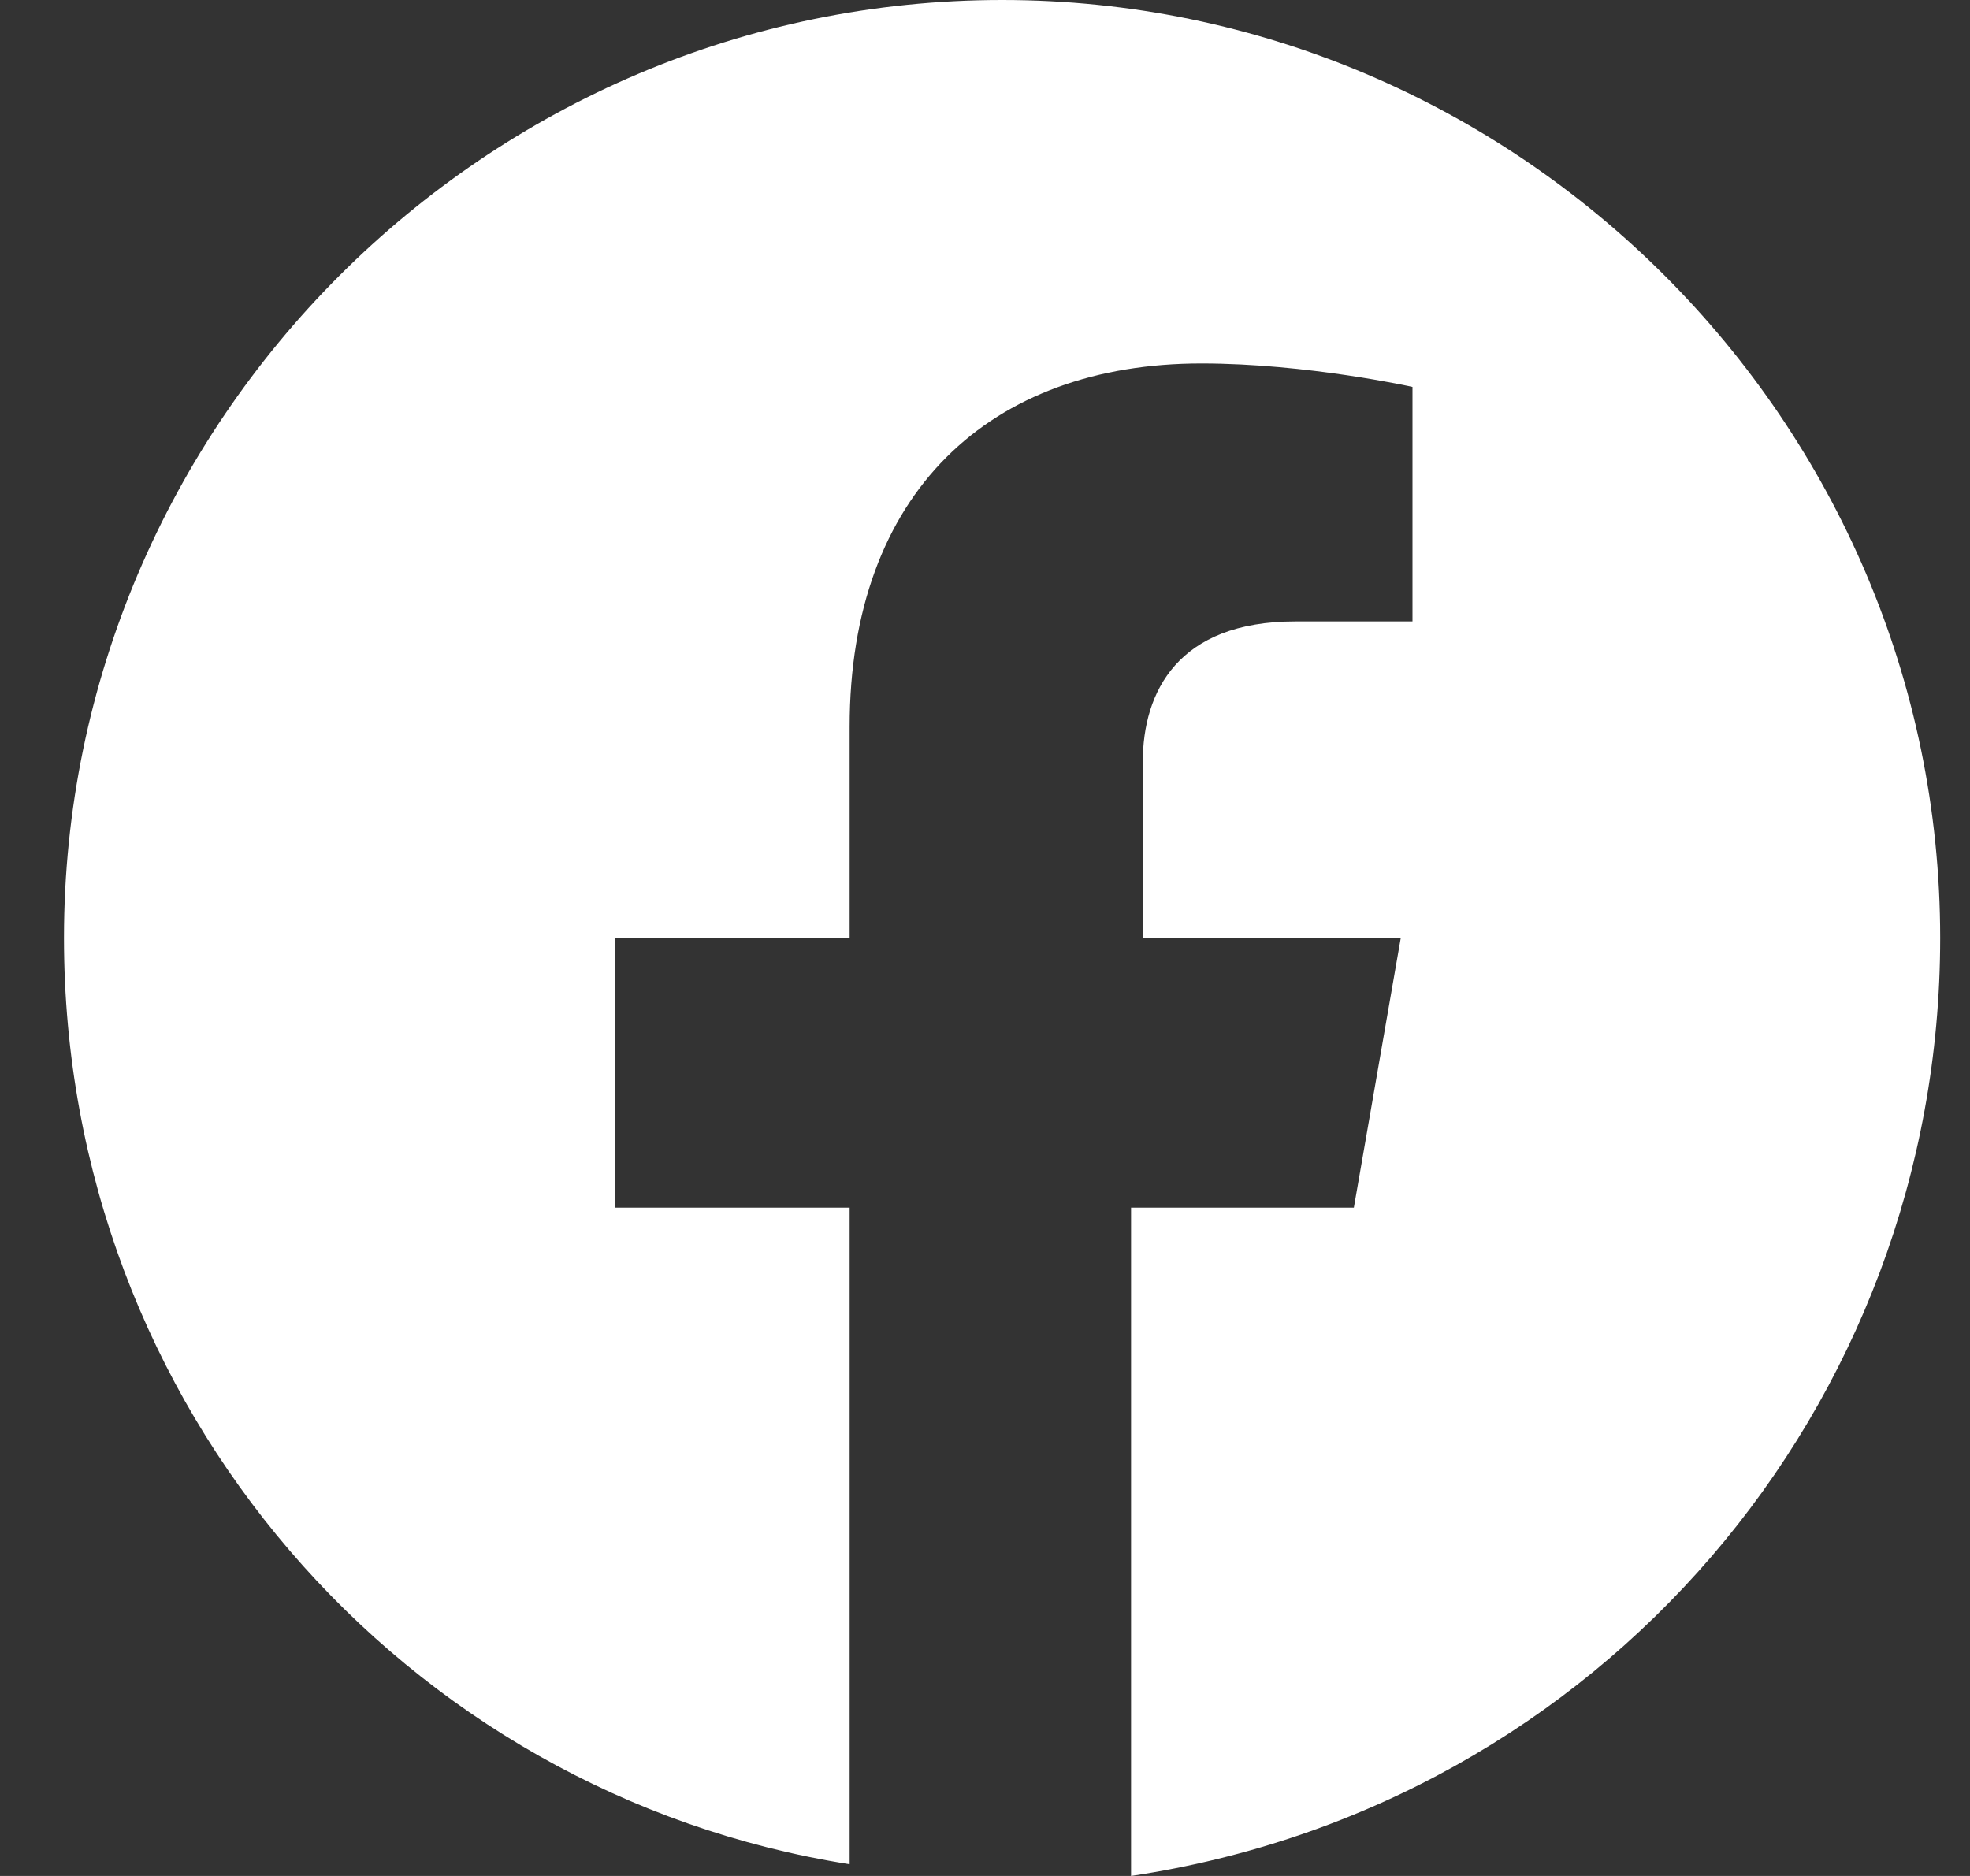 <svg width="21" height="20" viewBox="0 0 21 20" fill="none" xmlns="http://www.w3.org/2000/svg">
<rect x="0" y="0" width="21" height="20" fill="#333333" stroke="none"/>
<path d="M20.682 10C20.682 4.5 16.182 0 10.682 0C5.182 0 0.682 4.5 0.682 10C0.682 15 4.307 19.125 9.057 19.875V12.875H6.557V10H9.057V7.75C9.057 5.25 10.557 3.875 12.807 3.875C13.932 3.875 15.057 4.125 15.057 4.125V6.625H13.807C12.557 6.625 12.182 7.375 12.182 8.125V10H14.932L14.432 12.875H12.057V20C17.057 19.25 20.682 15 20.682 10Z" fill="white"/>
</svg>

